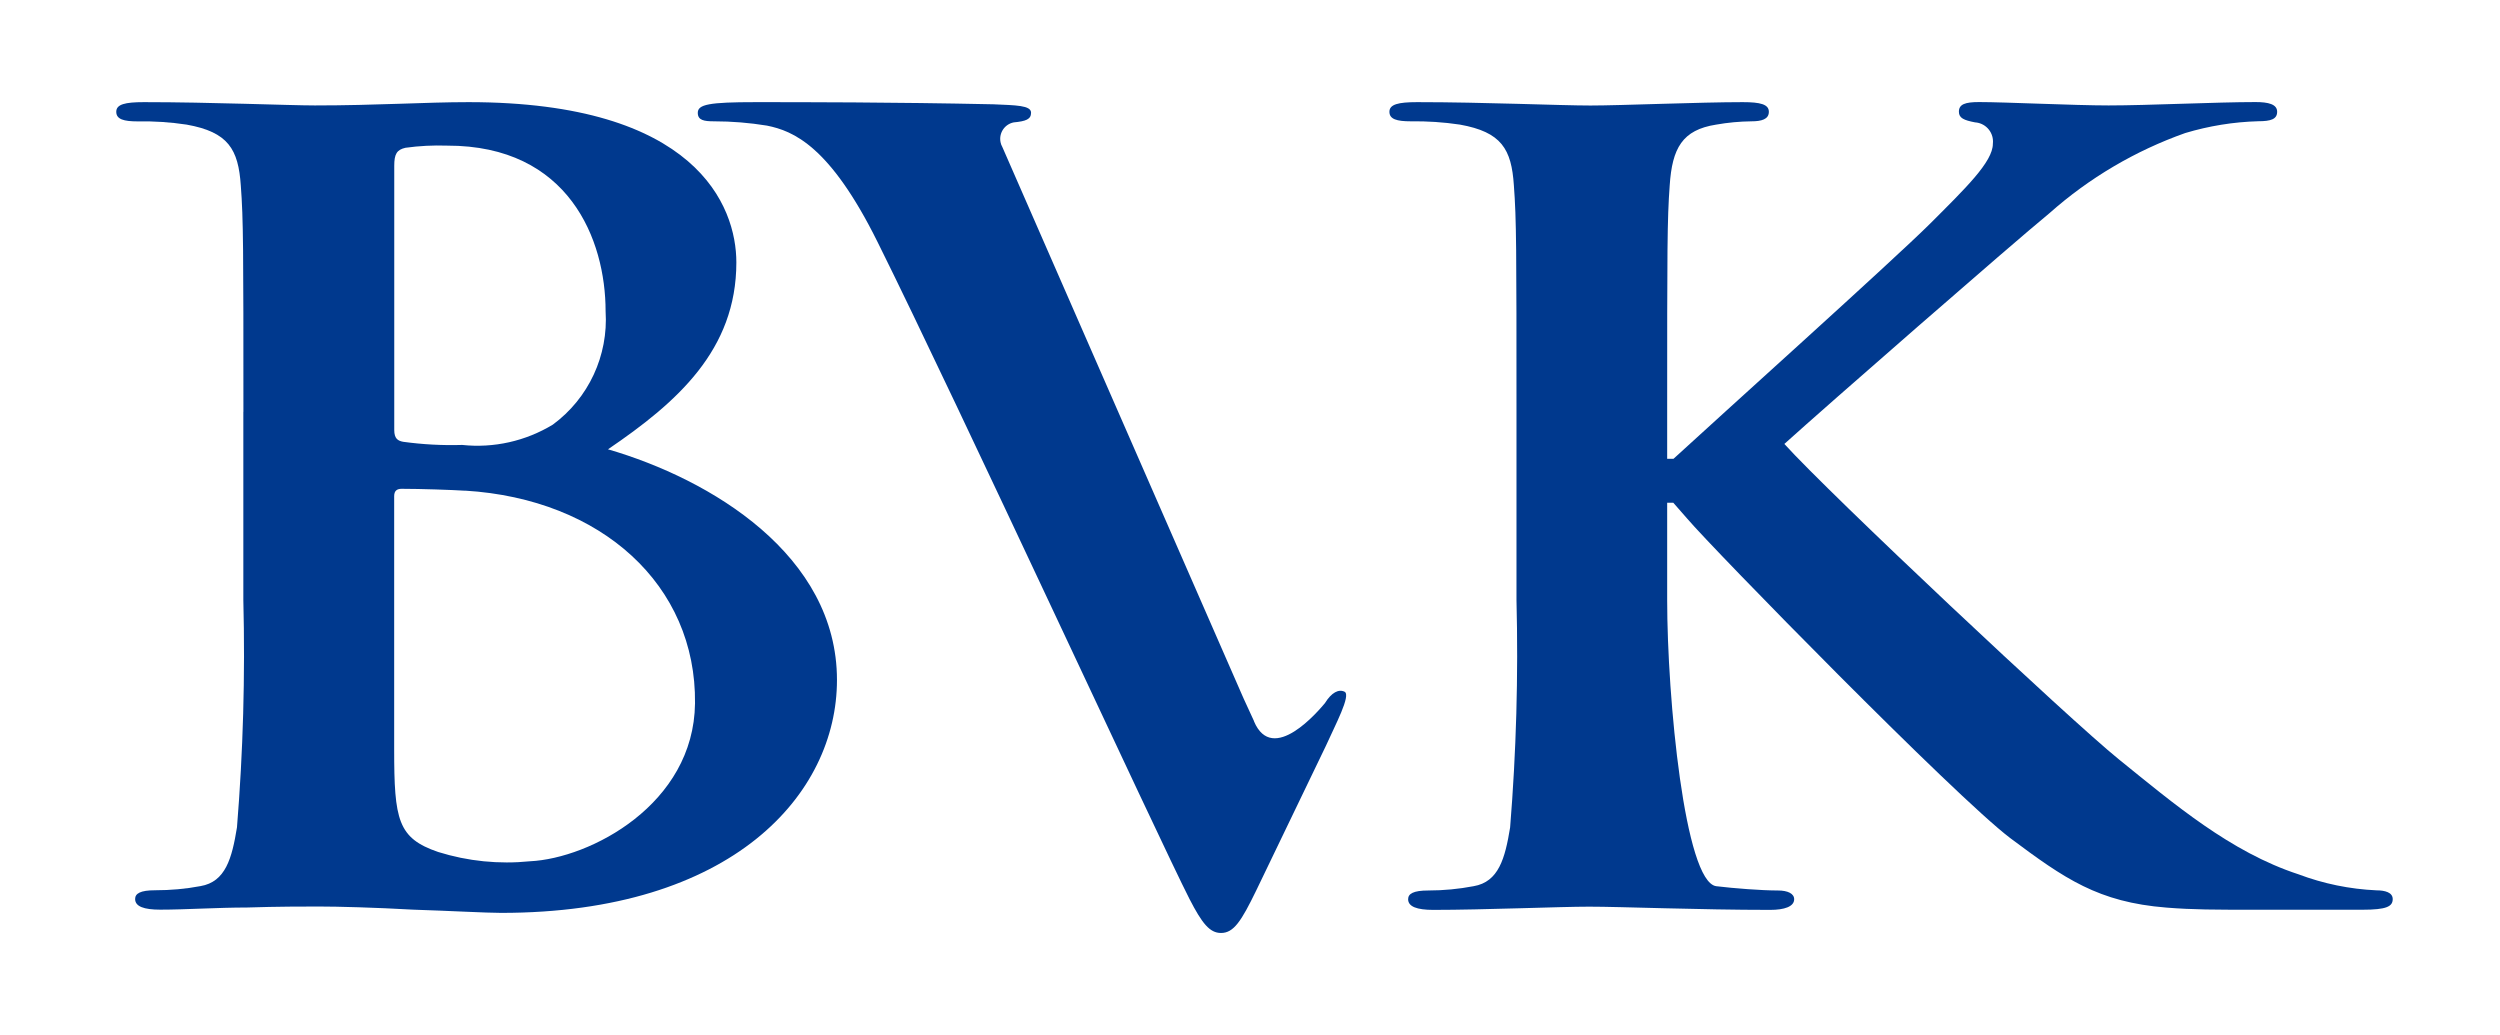 <svg xmlns="http://www.w3.org/2000/svg" id="Calque_1" viewBox="0 0 326 135"><defs><style>      .cls-1 {        fill: none;      }      .cls-2 {        fill: #00398e;      }    </style></defs><rect class="cls-1" x="15.17" y="13.32" width="296.83" height="108.35"></rect><path id="Trac&#xE9;_17" class="cls-2" d="M60.67,63.99c-1.72-.11-5.82-.25-8.29-.25-.65,0-.98.28-.98.97v33.01c0,9.2.47,11.58,5.74,13.38,3.87,1.21,7.94,1.62,11.97,1.21,7.85-.38,21.37-7.42,21.52-20.59.18-15.43-12.19-26.65-29.97-27.74M51.41,56.07c0,1.14.48,1.41,1.16,1.54,2.55.35,5.12.49,7.7.41,4.12.44,8.28-.5,11.82-2.65,4.66-3.43,7.25-9,6.88-14.78,0-9.33-4.78-21.63-20.67-21.6-1.82-.06-3.63.03-5.43.28-1.14.26-1.46.83-1.46,2.35v34.44ZM31.74,53.71c0-21.17,0-25.07-.34-29.52-.32-4.73-1.63-6.97-7.06-7.94-2.11-.32-4.25-.46-6.39-.42-1.8,0-2.79-.27-2.79-1.25s1.14-1.26,3.61-1.26c8.71,0,19.01.43,22.29.43,8.04,0,14.44-.43,20.03-.43,29.68,0,34.93,13.52,34.93,20.9,0,11.42-7.72,18.24-16.74,24.37,13.44,3.91,29.86,13.8,29.86,30.08,0,14.9-13.62,30.37-43.79,30.37-1.98,0-6.74-.27-11.47-.42-4.93-.28-9.85-.41-12.31-.41-1.8,0-5.43,0-9.36.13-3.79,0-8.04.28-11.31.28-2.13,0-3.28-.41-3.28-1.39,0-.71.66-1.14,2.62-1.14,1.98,0,3.95-.17,5.9-.54,3.28-.56,4.1-3.62,4.76-7.66.8-9.87,1.08-19.77.83-29.66v-24.52Z"></path><path id="Trac&#xE9;_18" class="cls-2" d="M163.52,94.06c2.44,5.77,8.49-1.46,9.25-2.37.86-1.4,1.8-1.86,2.56-1.49.88.44-1.24,4.39-2.44,7.07l-9.07,18.83c-1.96,4.04-2.95,5.56-4.6,5.56-1.47,0-2.47-1.24-4.12-4.45-3.91-7.65-30.15-64.49-40.66-85.64-6.22-12.55-10.98-14.49-14.43-15.19-2.28-.37-4.58-.56-6.89-.56-1.31,0-2.13-.13-2.13-1.11,0-1.1,1.48-1.39,7.53-1.39s17.89,0,31.02.28c2.94.13,4.91.13,4.91,1.1,0,.85-.66,1.11-2.27,1.26-1.18.24-1.95,1.39-1.71,2.58.04.22.12.43.23.62l31.45,71.89,1.38,3Z"></path><path id="Trac&#xE9;_19" class="cls-2" d="M217.41,59.83h.81c5.59-5.15,28.68-25.9,33.44-30.64,4.6-4.6,8.21-8.07,8.21-10.44.16-1.37-.81-2.61-2.18-2.78-.04,0-.09,0-.13-.01-1.46-.28-2.12-.56-2.12-1.39,0-.98.82-1.26,2.63-1.26,3.41,0,12.46.44,16.89.44,5.08,0,14.1-.44,19.17-.44,1.66,0,2.81.28,2.81,1.26s-.83,1.24-2.46,1.24c-3.23.09-6.43.61-9.53,1.54-6.51,2.31-12.52,5.85-17.69,10.44-5.1,4.19-29.02,25.08-34.58,30.1,5.9,6.54,37.18,35.92,43.57,41.09,7.23,5.84,14.6,12.13,23.47,15.03,3.26,1.23,6.69,1.93,10.16,2.09,1.14,0,2.13.28,2.13,1.14,0,.97-.81,1.39-3.94,1.39h-14.27c-4.93,0-7.86,0-11.31-.28-8.88-.71-13.26-3.76-20.34-9.05-7.2-5.44-38.67-37.6-42.12-41.65l-1.83-2.09h-.8v12.67c0,12.82,2.3,36.75,6.39,37.33,2.31.28,5.9.56,8.04.56,1.31,0,2.13.41,2.13,1.14,0,.97-1.3,1.39-3.12,1.39-9.17,0-19.51-.42-23.62-.42-3.76,0-13.76.42-20.32.42-2.12,0-3.28-.42-3.28-1.39,0-.71.66-1.14,2.65-1.14,1.98,0,3.95-.19,5.89-.56,3.27-.56,4.1-3.62,4.76-7.66.8-9.87,1.08-19.77.83-29.67v-24.52c0-21.17,0-25.07-.34-29.53-.31-4.74-1.61-6.96-7.03-7.93-2.13-.32-4.28-.46-6.43-.43-1.79,0-2.77-.27-2.77-1.24s1.14-1.26,3.61-1.26c8.68,0,18.68.44,22.6.44s14.28-.44,19.86-.44c2.3,0,3.41.28,3.41,1.26s-.97,1.24-2.27,1.24c-1.54.02-3.08.16-4.6.43-4.42.69-5.74,3.07-6.06,7.93-.33,4.46-.33,8.36-.33,29.53v6.12Z"></path></svg>